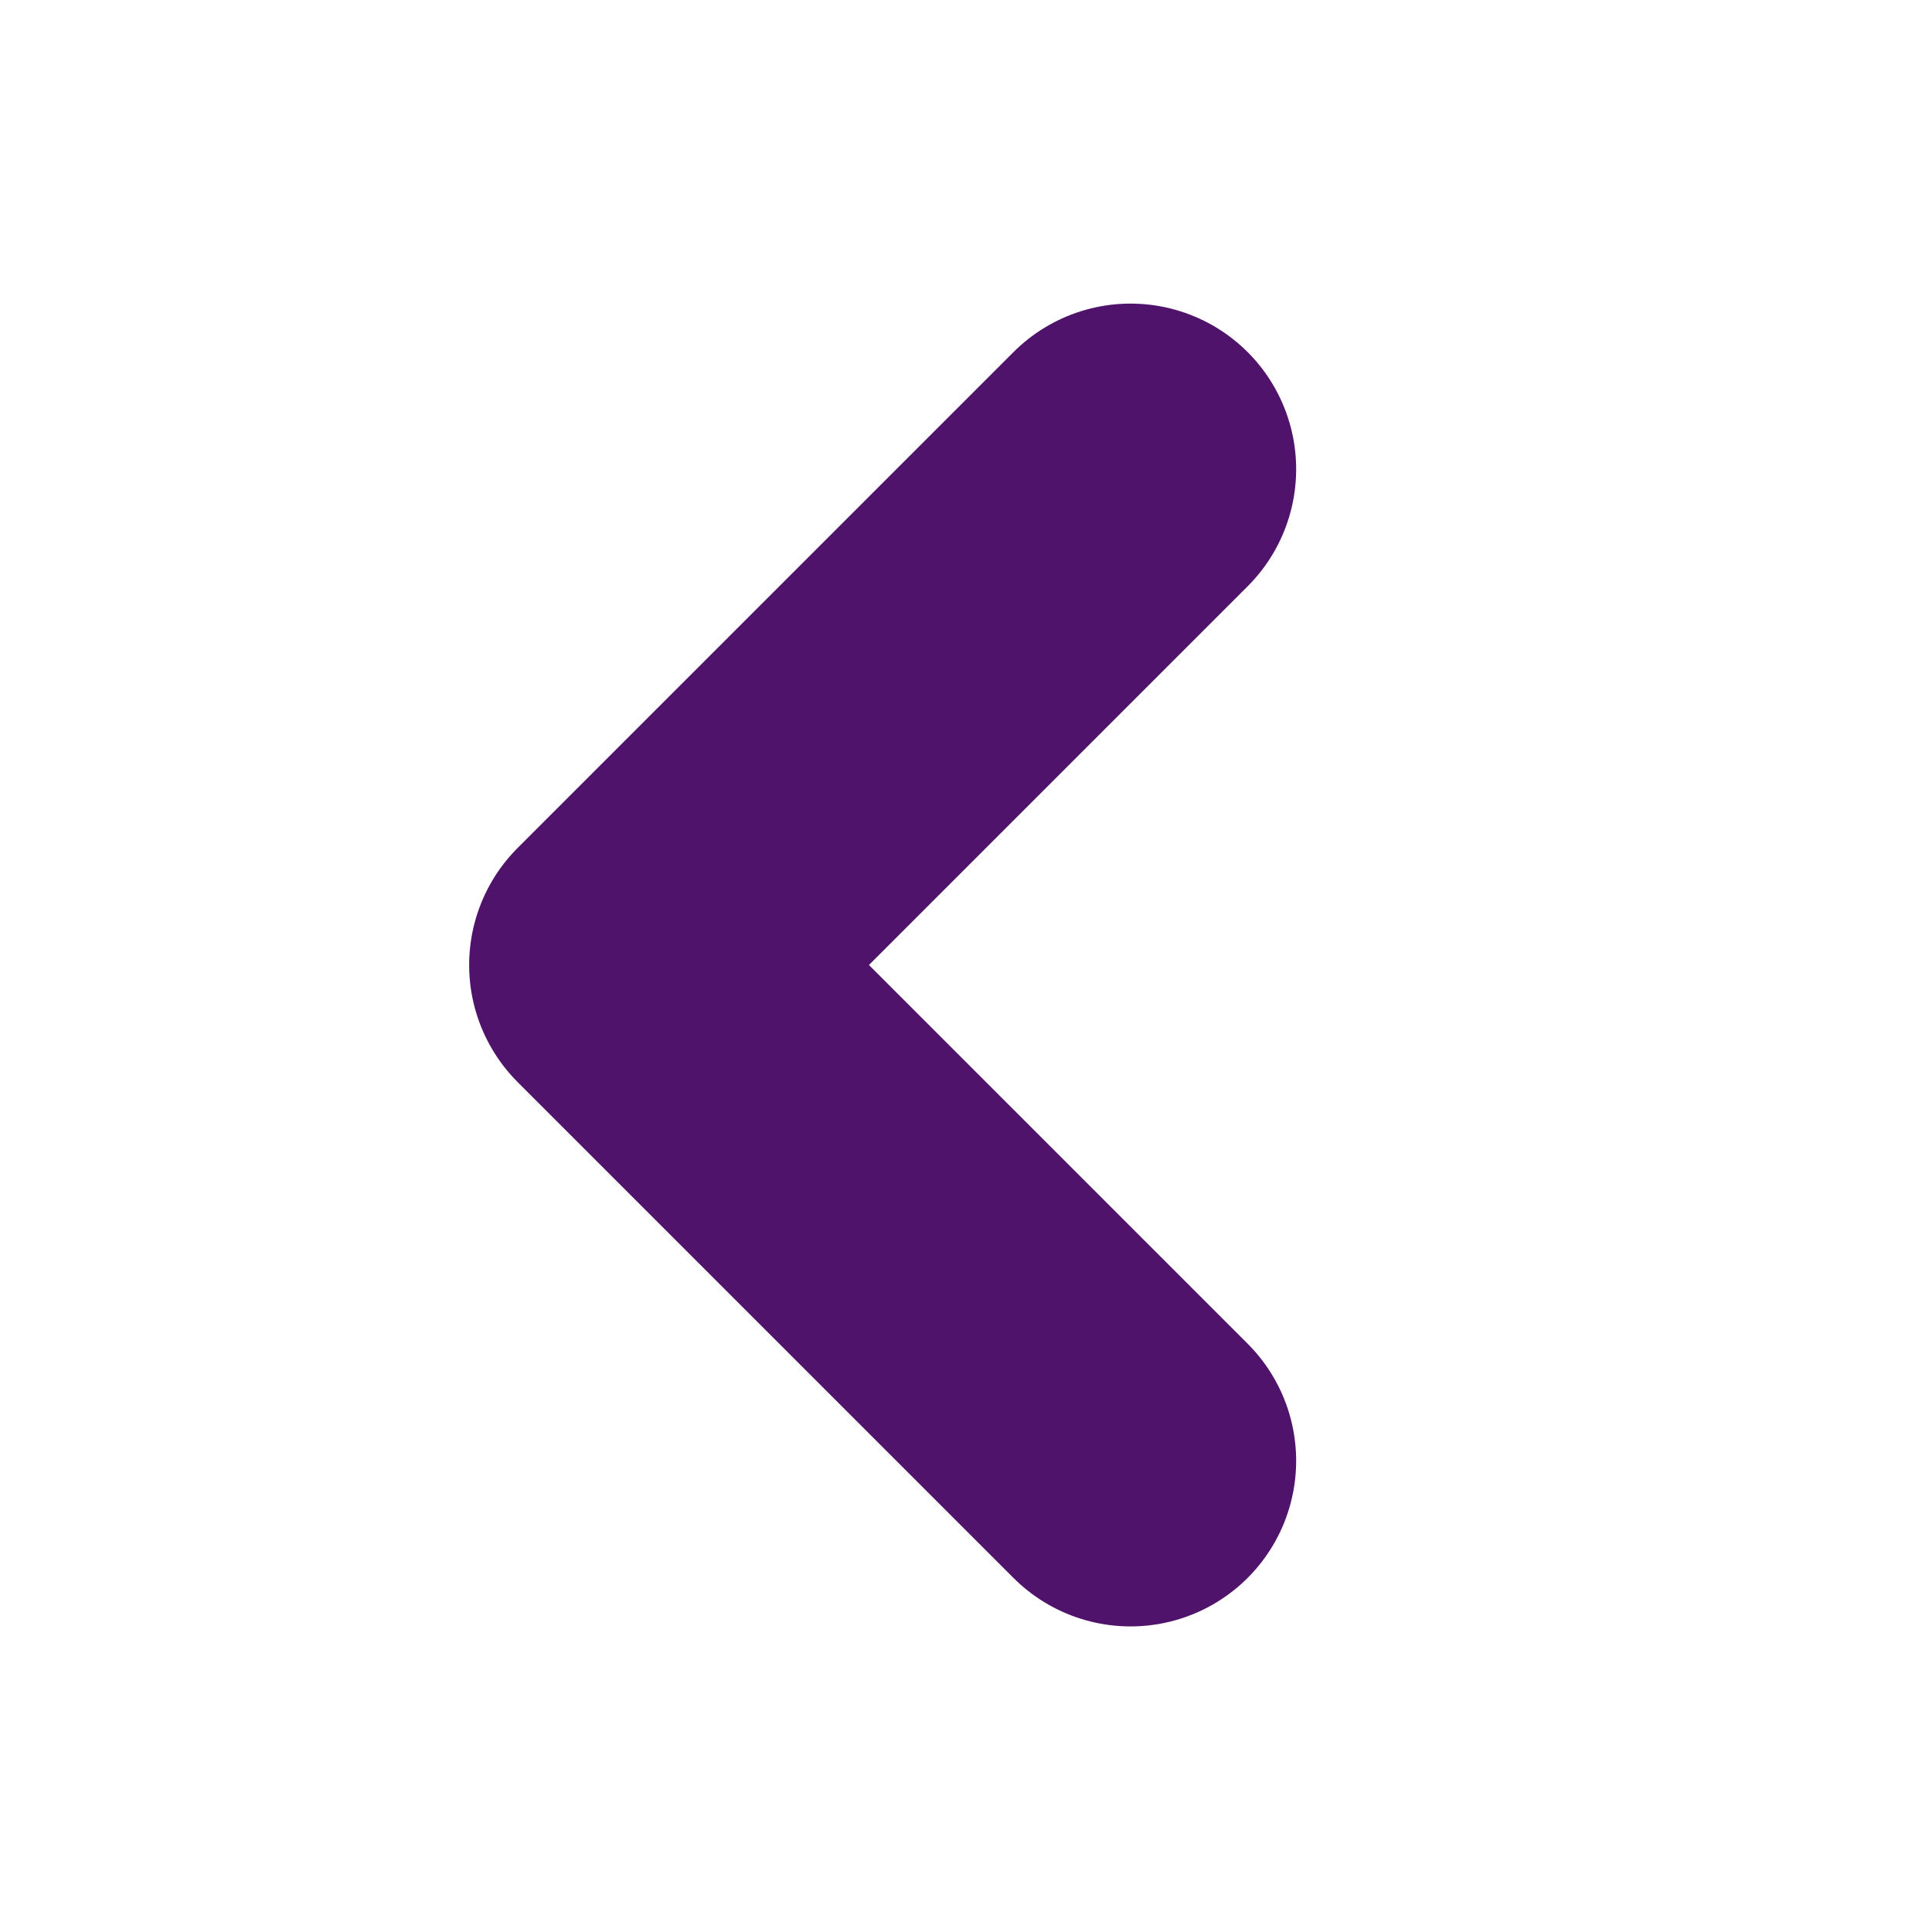 <svg xmlns="http://www.w3.org/2000/svg" xmlns:xlink="http://www.w3.org/1999/xlink" width="35" height="35" viewBox="0 0 35 35">
  <defs>
    <clipPath id="clip-back">
      <rect width="35" height="35"/>
    </clipPath>
  </defs>
  <g id="back" clip-path="url(#clip-back)">
    <path id="Path_5" data-name="Path 5" d="M1248.875,105.813l8.982,8.982,8.982-8.982" transform="translate(126.294 -1240.375) rotate(90)" fill="none" stroke="#50136c" stroke-linecap="round" stroke-linejoin="round" stroke-width="6"/>
  </g>
</svg>

